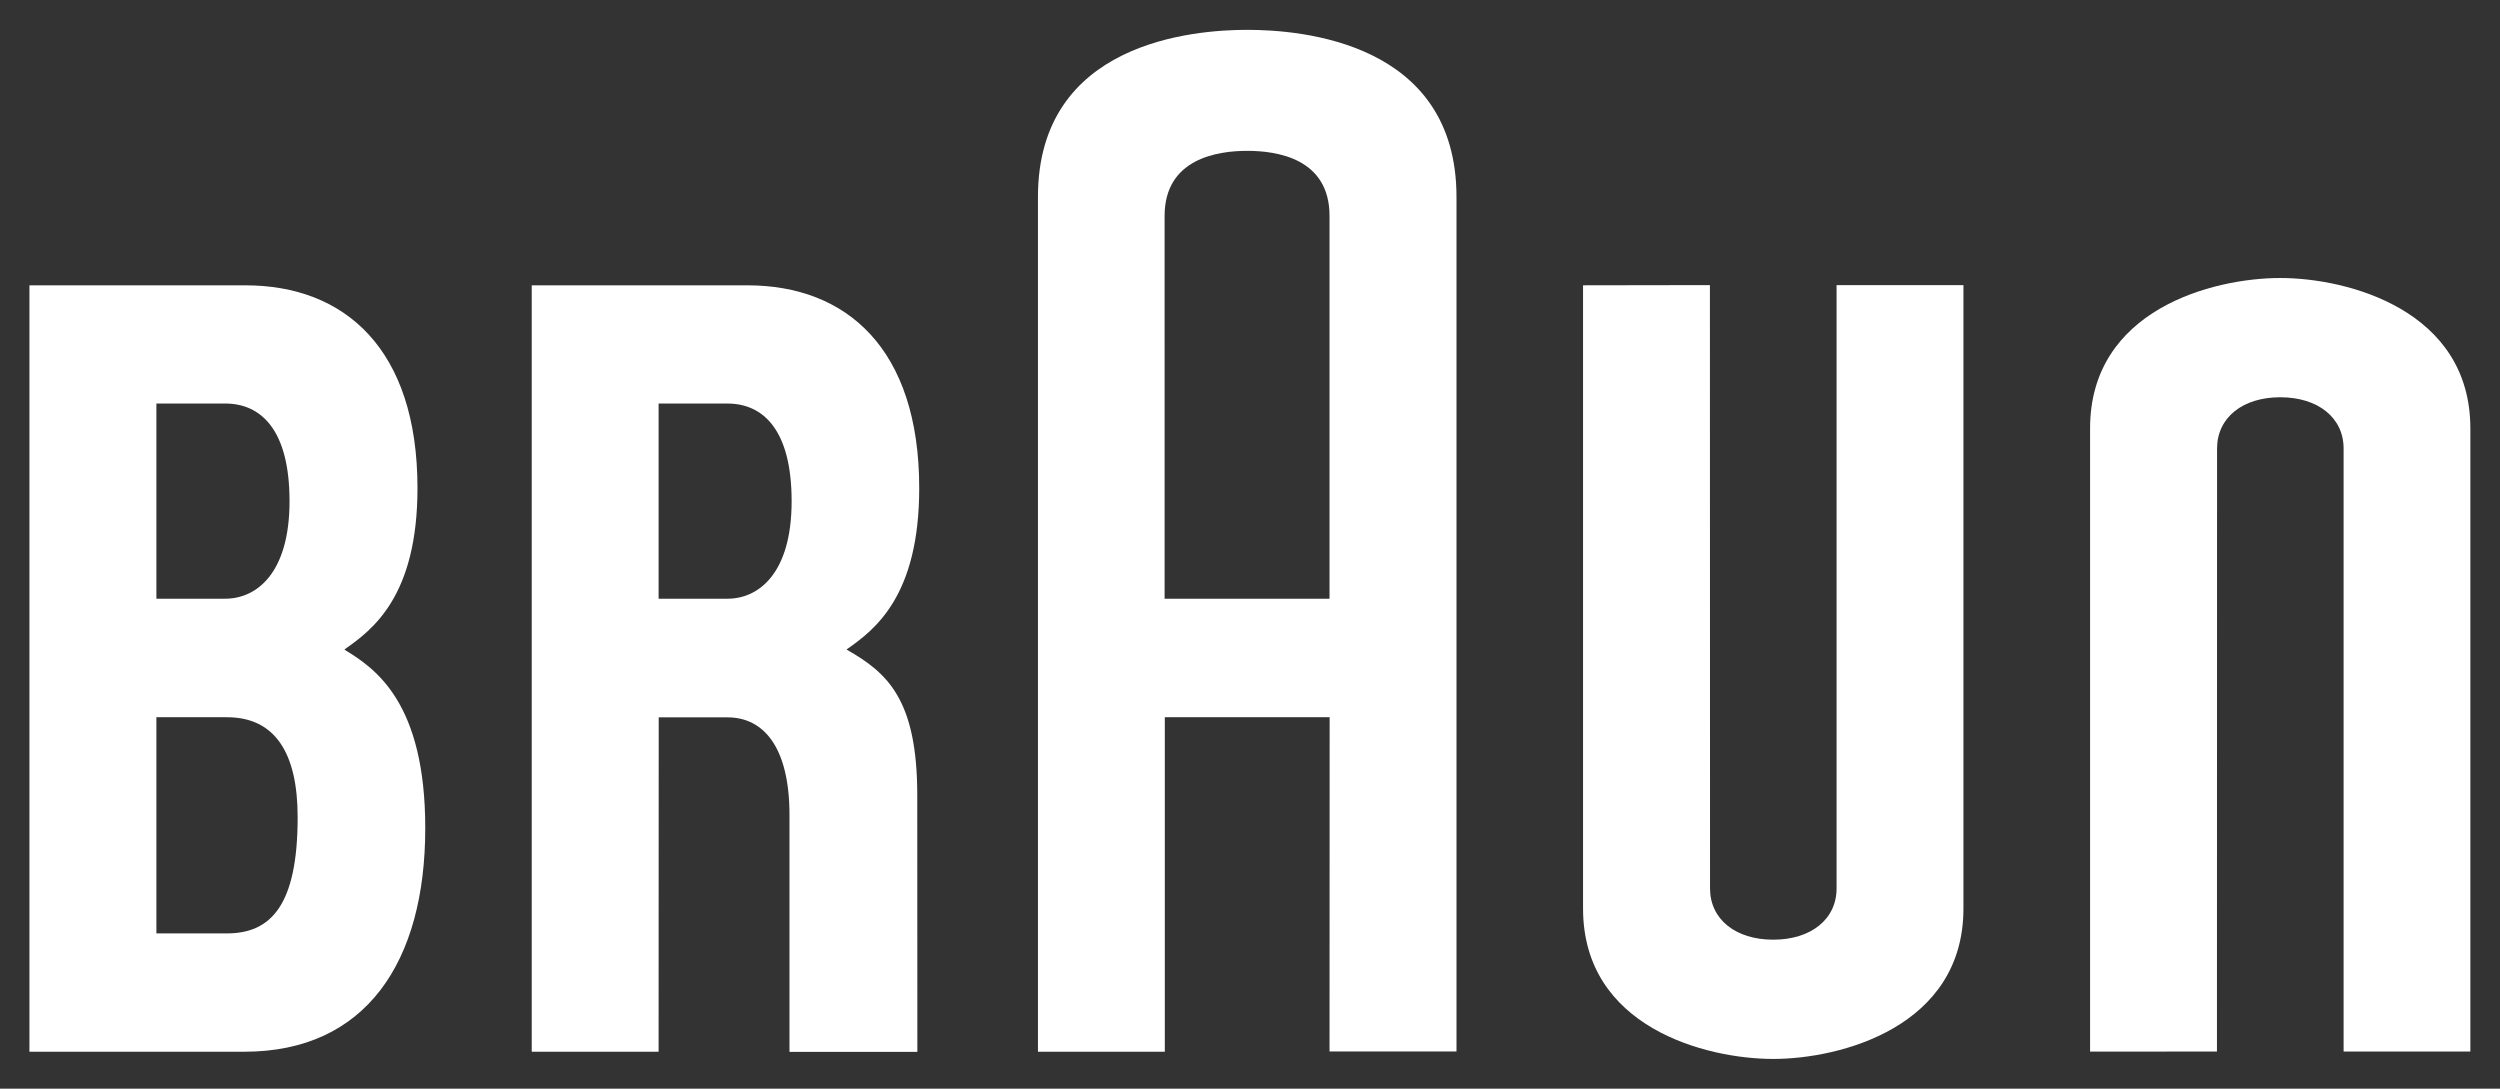 <svg xmlns="http://www.w3.org/2000/svg" xmlns:xlink="http://www.w3.org/1999/xlink" width="158.575" height="69.054" viewBox="0 0 158.575 69.054">
  <rect x="0" y="0" width="158.575" height="69.054" fill="#333333" stroke="none"/>
  <defs>
    <clipPath id="clip-path">
      <rect id="Rectángulo_3" data-name="Rectángulo 3" width="158.575" height="69.054" fill="#fff"/>
    </clipPath>
    <clipPath id="clip-path-2">
      <rect id="Rectángulo_4" data-name="Rectángulo 4" width="154.836" height="65.269" fill="#fff"/>
    </clipPath>
  </defs>
  <g id="Braun_-_Logo" data-name="Braun - Logo" transform="translate(2.86 2.9)">
    <g id="Grupo_2" data-name="Grupo 2" transform="translate(-2.86 -2.9)">
      <g id="Grupo_1" data-name="Grupo 1" clip-path="url(#clip-path)">
        <path id="Trazado_1" data-name="Trazado 1" d="M20,47.953v-.039c1.775-1.24,4.614-3.374,4.614-10.22,0-8.856-4.64-12.863-10.912-12.863H0V73.444H13.627c7.721,0,11.48-5.7,11.48-14.182,0-7.923-3.12-10.109-5.11-11.31M8.053,32.329h4.366c2.258,0,4.079,1.651,4.079,6.193,0,4.594-2.108,6.187-4.079,6.187H8.053Zm4.47,33.61H8.053V52.227h4.47c3.067,0,4.49,2.278,4.49,6.344,0,5.593-1.7,7.368-4.49,7.368" transform="translate(1.867 -6.733)" fill="#fff"/>
      </g>
    </g>
    <g id="Grupo_5" data-name="Grupo 5" transform="translate(-0.993 -1.007)">
      <g id="Grupo_3" data-name="Grupo 3" clip-path="url(#clip-path-2)">
        <path id="Trazado_2" data-name="Trazado 2" d="M73.274,57.168c0-6.056-1.886-7.76-4.464-9.222v-.033c1.775-1.24,4.588-3.374,4.588-10.22,0-8.856-4.621-12.863-10.892-12.863H48.82V73.444h8.047l.007-21.21h4.366c2.291,0,3.929,1.893,3.929,6.193V73.451H73.28ZM56.867,32.329h4.366c2.252,0,4.072,1.651,4.072,6.193,0,4.594-2.1,6.187-4.072,6.187H56.867Z" transform="translate(-16.959 -8.625)" fill="#fff"/>
      </g>
      <g id="Grupo_4" data-name="Grupo 4" clip-path="url(#clip-path-2)">
        <path id="Trazado_3" data-name="Trazado 3" d="M111.294,0c-3.4,0-13.274.77-13.274,10.6v54.22h8.047V43.6h10.455l-.007,21.2h8.053V10.6c0-9.848-9.881-10.6-13.274-10.6m-5.241,11.806c0-3.655,3.381-4.131,5.241-4.131s5.221.463,5.221,4.131V36.084H106.054Z" transform="translate(-34.05 0)" fill="#fff"/>
      </g>
    </g>
    <g id="Grupo_8" data-name="Grupo 8" transform="translate(-2.86 -2.9)">
      <g id="Grupo_6" data-name="Grupo 6" clip-path="url(#clip-path)">
        <path id="Trazado_4" data-name="Trazado 4" d="M167.081,24.81V63.08c0,1.951-1.619,3.25-4.02,3.25s-4.007-1.305-4.007-3.25l-.007-38.27L151,24.823V64.359c0,7.525,7.779,9.535,12.067,9.535,4.249,0,12.061-2.023,12.061-9.541V24.81Z" transform="translate(-50.587 -6.726)" fill="#fff"/>
      </g>
      <g id="Grupo_7" data-name="Grupo 7" clip-path="url(#clip-path)">
        <path id="Trazado_5" data-name="Trazado 5" d="M216.361,73.184V34.934c0-1.951-1.619-3.25-4.02-3.25s-4.007,1.305-4.007,3.25l-.007,38.25-8.047.007V33.655c0-7.525,7.779-9.535,12.067-9.535,4.249,0,12.054,2.017,12.054,9.541V73.184Z" transform="translate(-67.706 -6.486)" fill="#fff"/>
      </g>
    </g>
  </g>
</svg>
